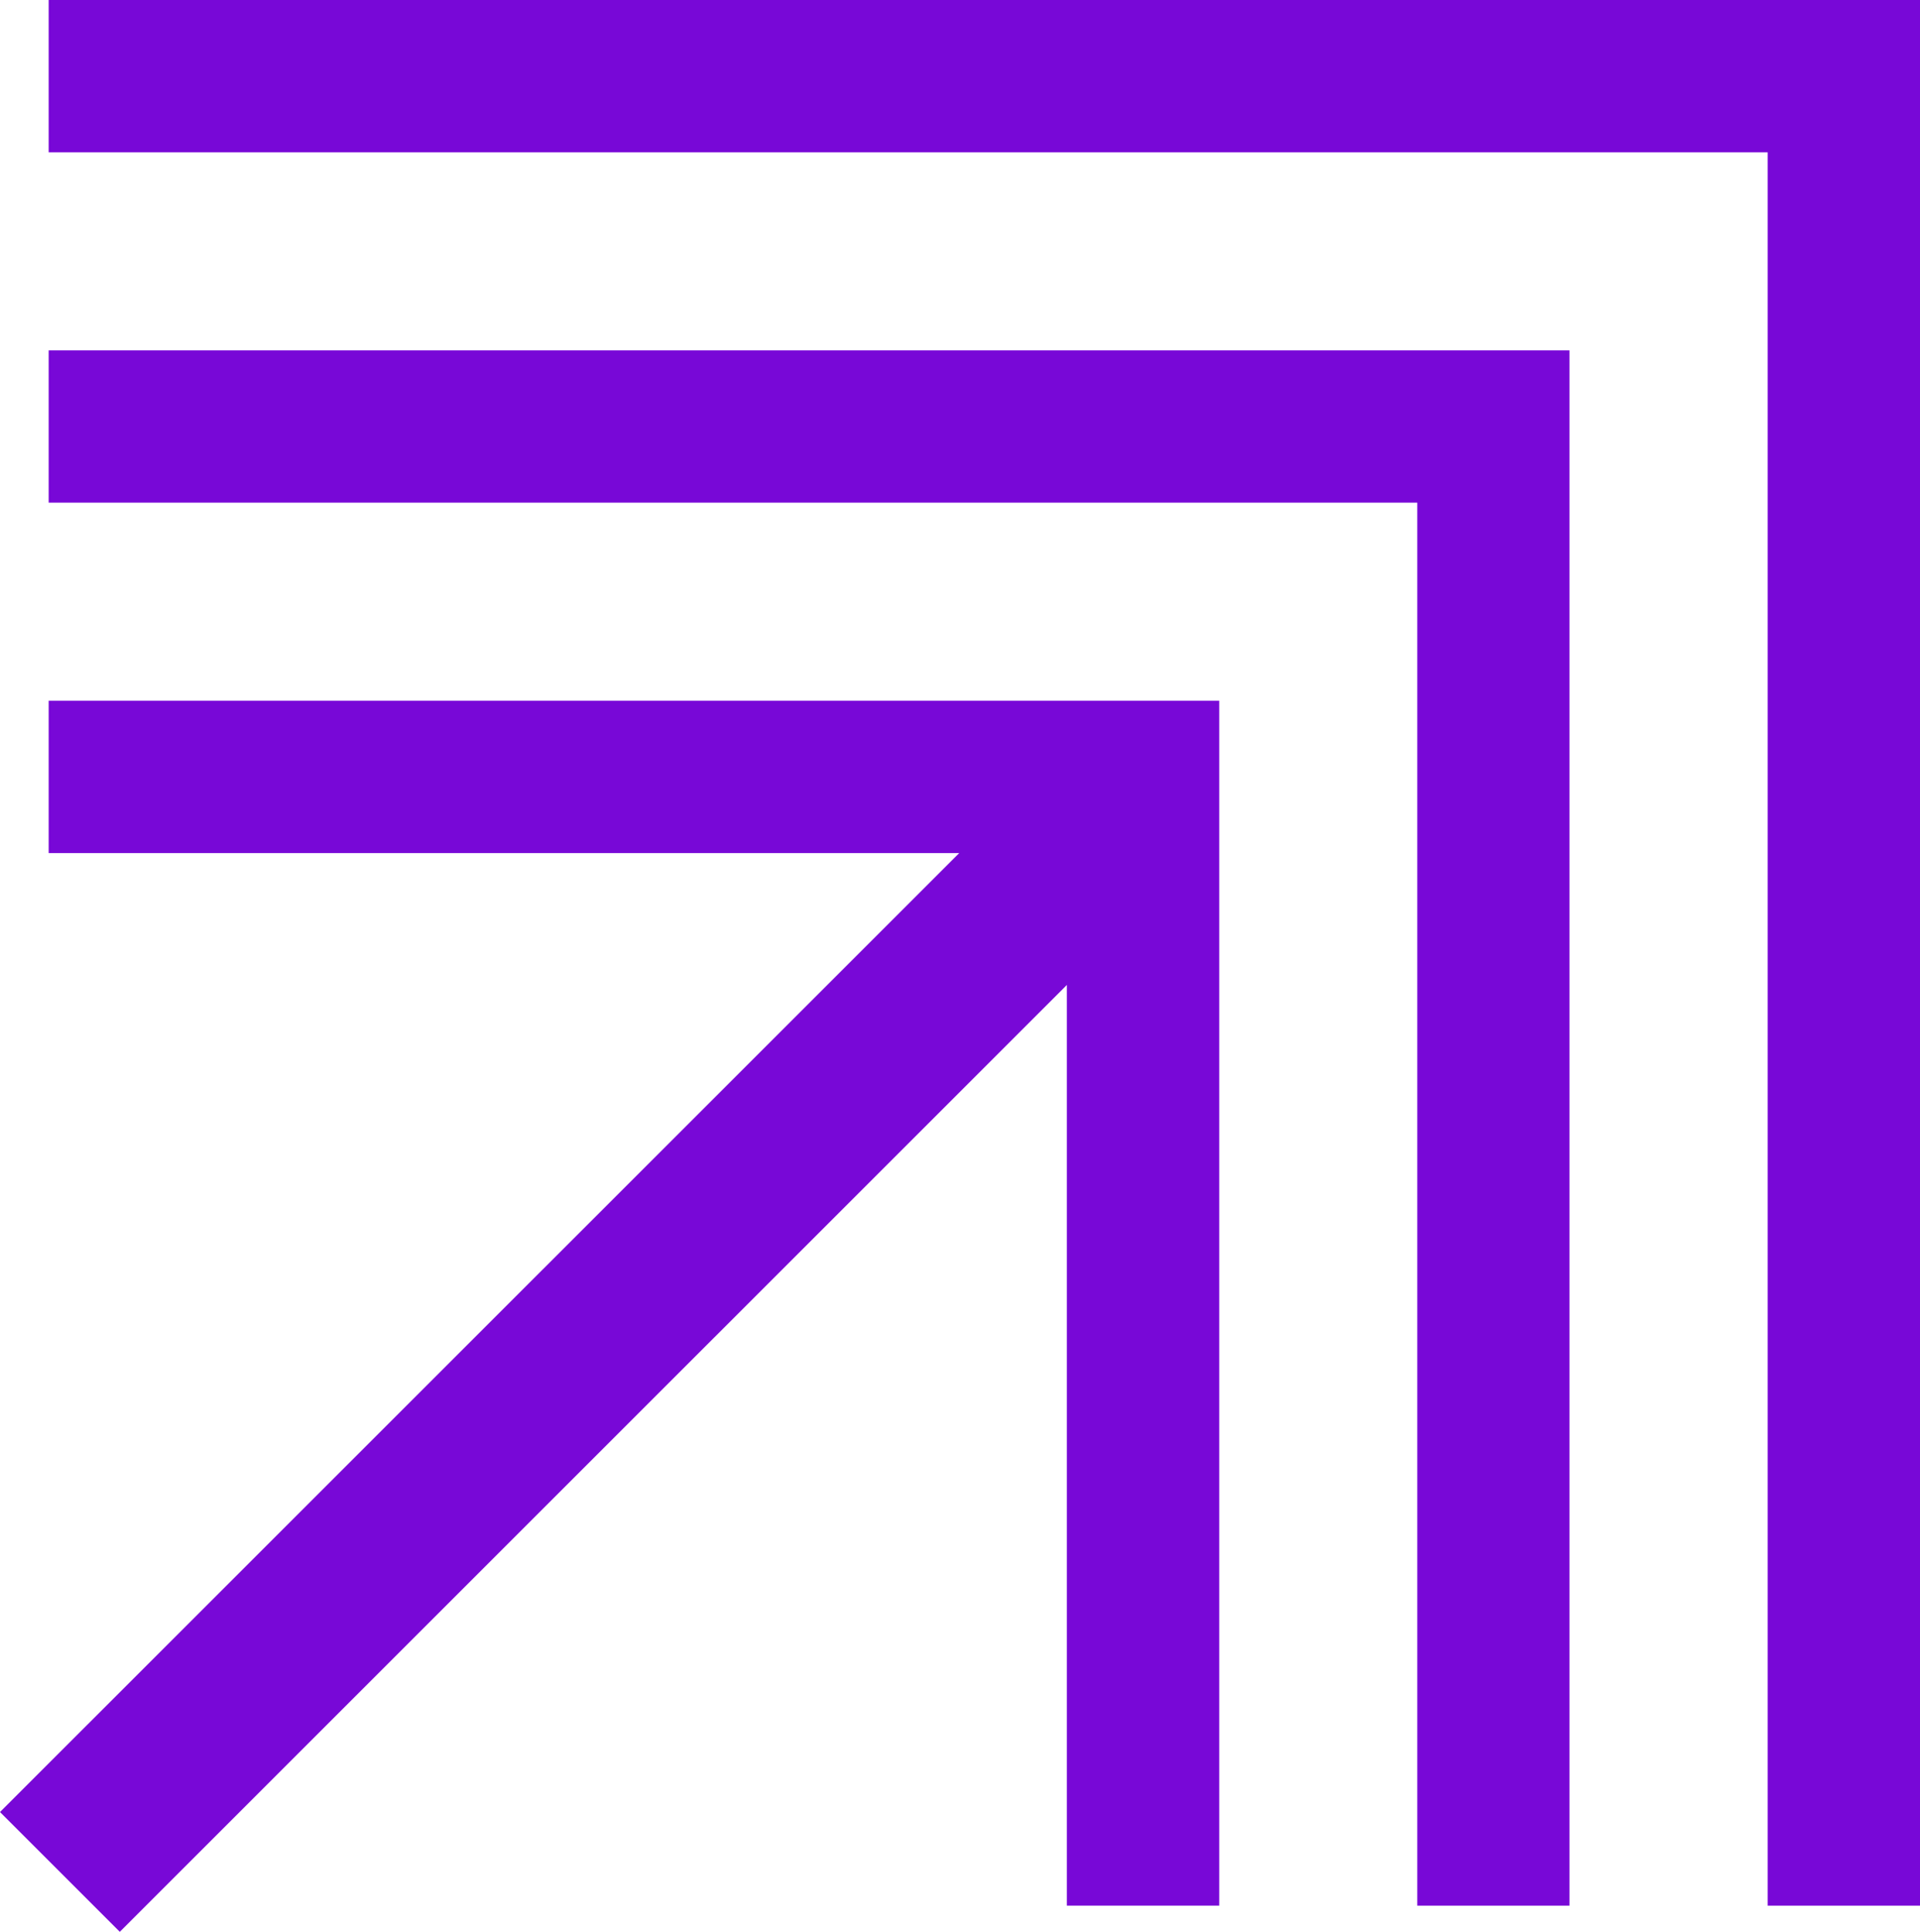 <svg xmlns="http://www.w3.org/2000/svg" width="35.5" height="35.724" viewBox="0 0 35.5 35.724">
  <g id="Group_751" data-name="Group 751" transform="translate(0 0)">
    <path id="Path_1746" data-name="Path 1746" d="M.9,53v2.817H17.736L0,73.551l2.215,2.215,17.511-17.51V75.282h2.817V53Z" transform="translate(0 -40.042)" fill="#7808d7"/>
    <path id="Path_1747" data-name="Path 1747" d="M3.681,29.316H28.986V55.261H31.8V26.5H3.681Z" transform="translate(-2.781 -20.021)" fill="#7808d7"/>
    <path id="Path_1748" data-name="Path 1748" d="M3.681,0V2.817H35.464V35.24h2.817V0Z" transform="translate(-2.781)" fill="#7808d7"/>
  </g>
</svg>

